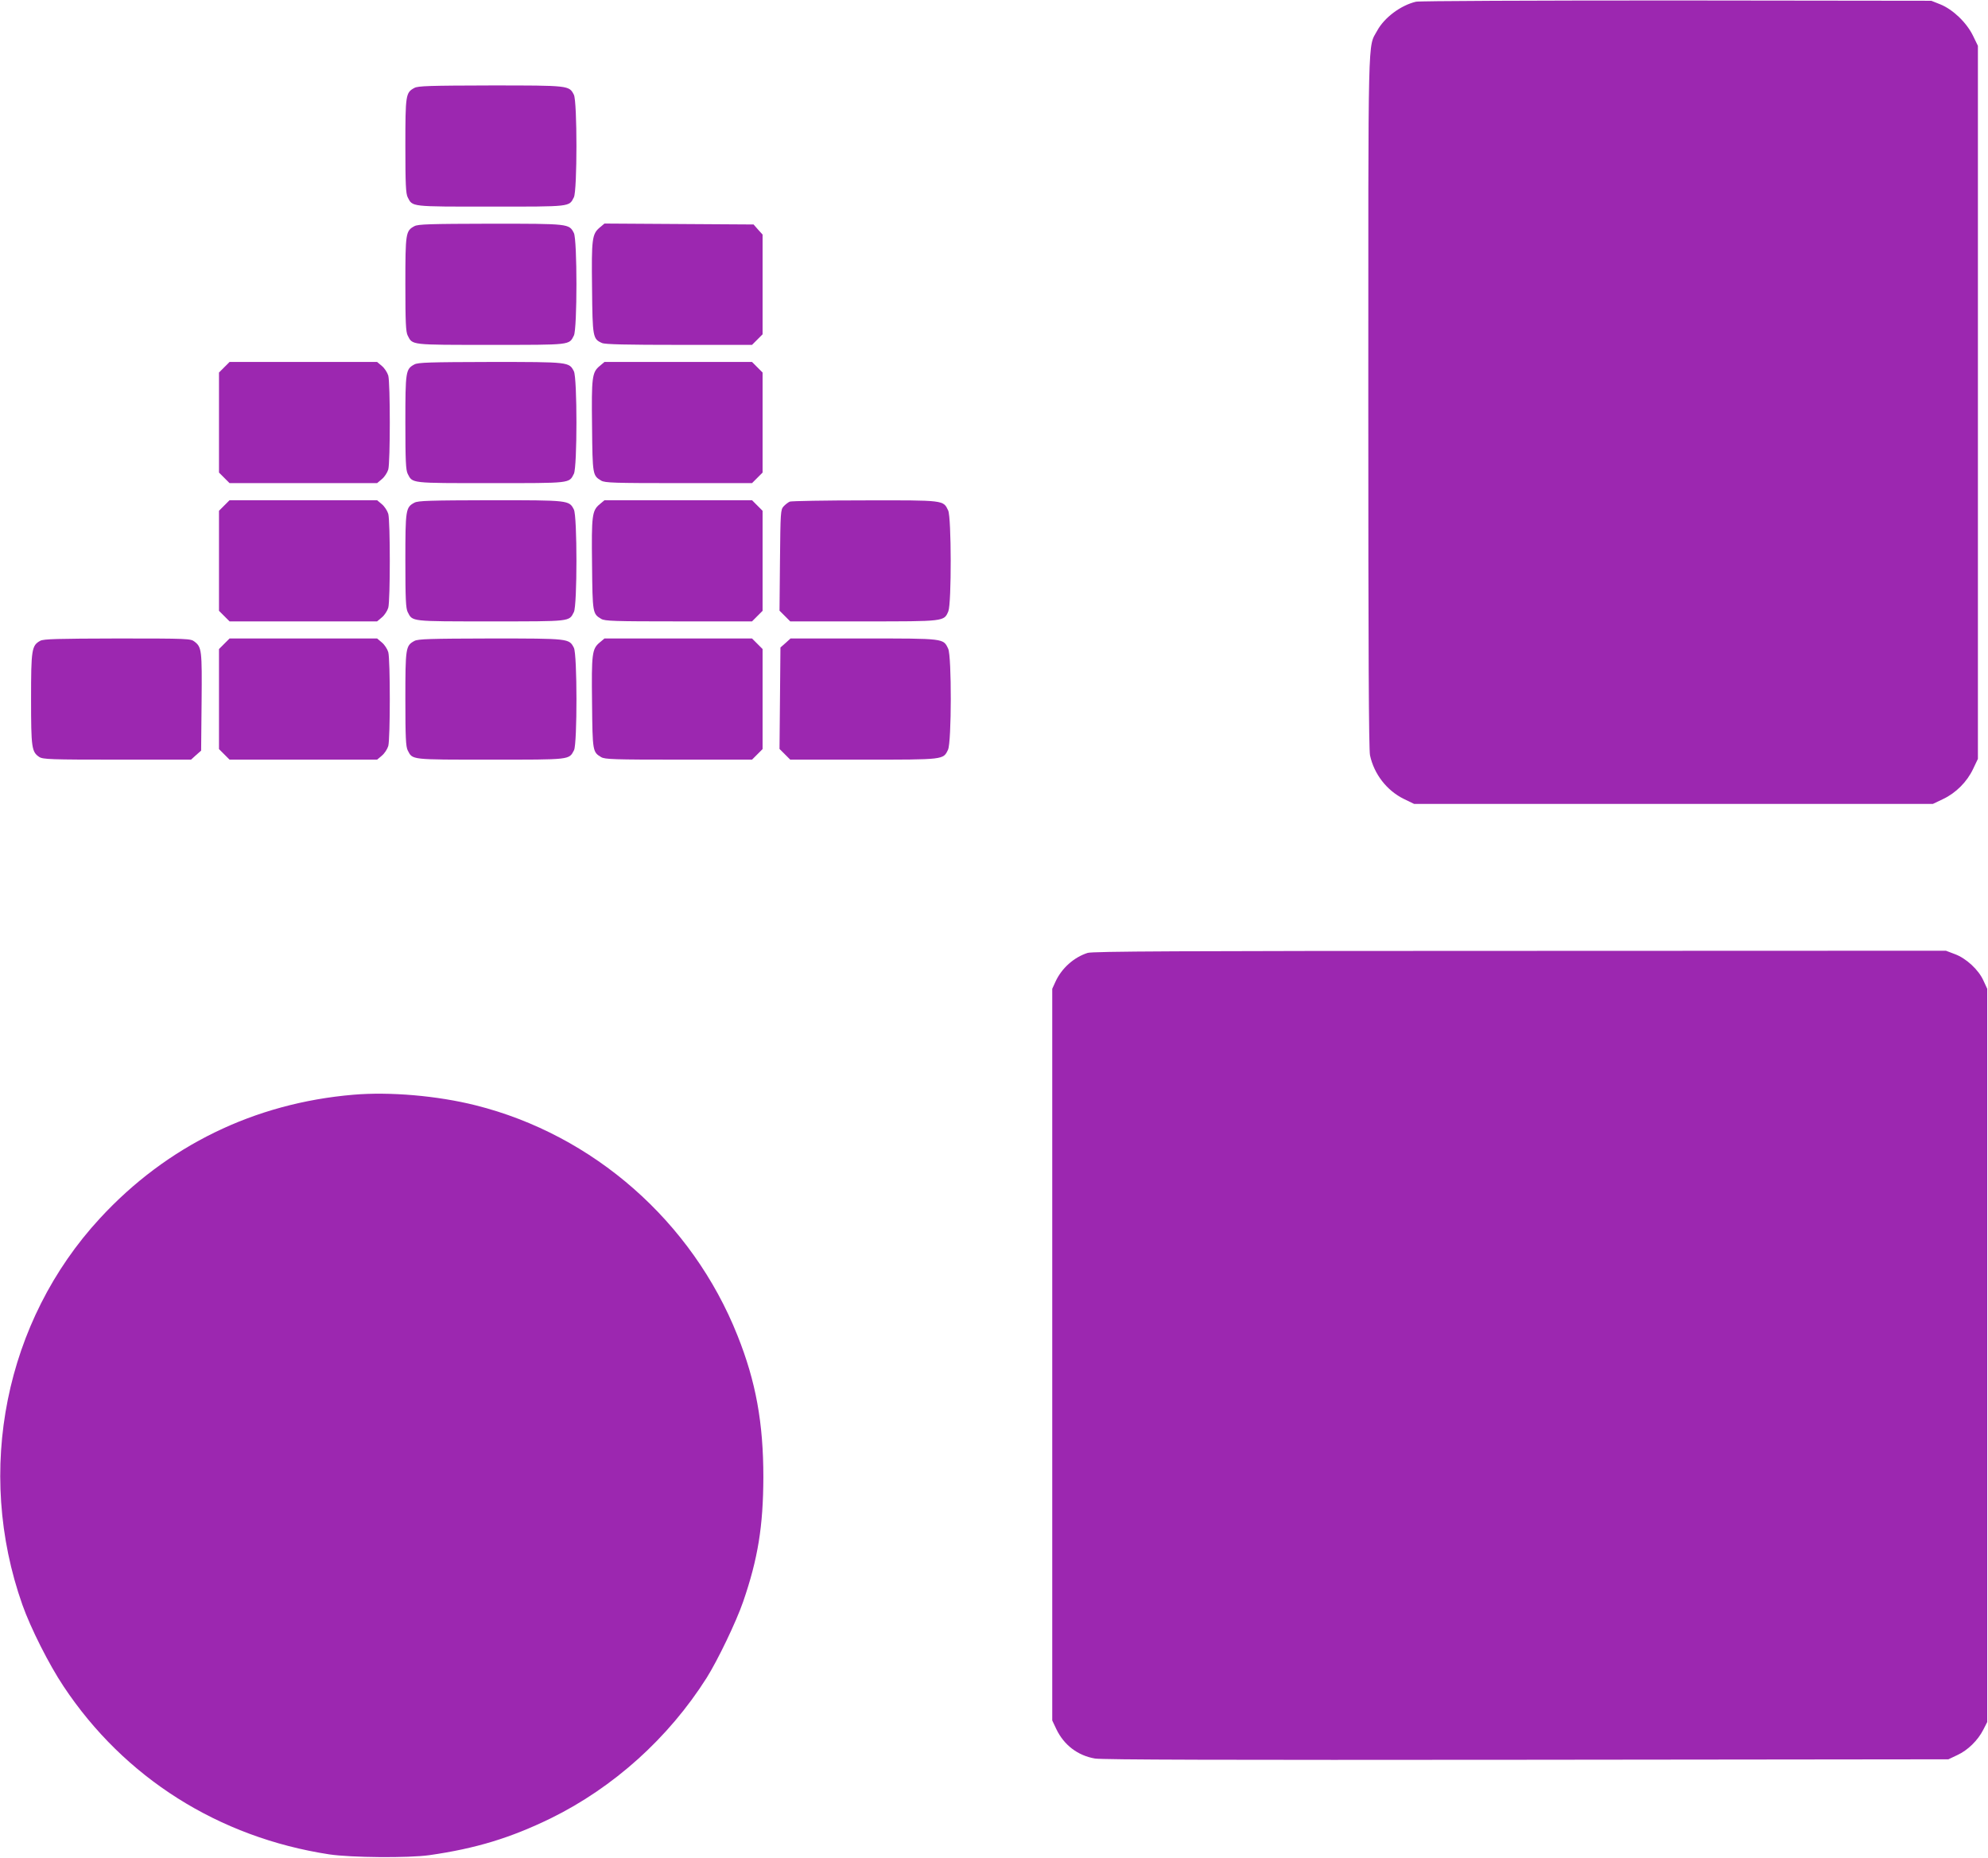 <?xml version="1.0" standalone="no"?>
<!DOCTYPE svg PUBLIC "-//W3C//DTD SVG 20010904//EN"
 "http://www.w3.org/TR/2001/REC-SVG-20010904/DTD/svg10.dtd">
<svg version="1.0" xmlns="http://www.w3.org/2000/svg"
 width="1280pt" height="1196pt" viewBox="0 0 1280 1196"
 preserveAspectRatio="xMidYMid meet">
<g transform="translate(0,1196) scale(0.1,-0.1)"
fill="#9c27b0" stroke="none">
<path d="M9117 11949 c-98 -23 -204 -102 -250 -187 -61 -112 -57 43 -57 -2389
0 -1607 3 -2237 11 -2275 26 -121 108 -227 218 -281 l66 -32 1670 0 1670 0 65
31 c83 39 155 111 194 194 l31 65 0 2295 0 2295 -32 66 c-42 85 -129 168 -210
201 l-58 23 -1640 2 c-931 0 -1656 -3 -1678 -8z"/>
<path d="M2668 11394 c-56 -30 -58 -45 -58 -374 0 -247 3 -306 15 -330 32 -62
14 -60 535 -60 521 0 503 -2 535 60 22 43 22 617 0 660 -31 60 -29 60 -537 60
-390 -1 -467 -3 -490 -16z"/>
<path d="M2668 10504 c-56 -30 -58 -45 -58 -374 0 -247 3 -306 15 -330 32 -62
14 -60 535 -60 521 0 503 -2 535 60 22 43 22 617 0 660 -31 60 -29 60 -537 60
-390 -1 -467 -3 -490 -16z"/>
<path d="M3861 10495 c-49 -42 -53 -72 -49 -390 3 -316 5 -327 64 -353 18 -9
161 -12 495 -12 l471 0 34 34 34 34 0 321 0 321 -29 32 -29 33 -480 3 -480 3
-31 -26z"/>
<path d="M1444 9596 l-34 -34 0 -322 0 -322 34 -34 34 -34 475 0 475 0 31 26
c17 14 35 42 41 62 13 49 13 555 0 604 -6 20 -24 48 -41 62 l-31 26 -475 0
-475 0 -34 -34z"/>
<path d="M2668 9614 c-56 -30 -58 -45 -58 -374 0 -247 3 -306 15 -330 32 -62
14 -60 535 -60 521 0 503 -2 535 60 22 43 22 617 0 660 -31 60 -29 60 -537 60
-390 -1 -467 -3 -490 -16z"/>
<path d="M3861 9604 c-49 -41 -53 -71 -49 -389 3 -313 4 -316 59 -349 24 -14
82 -16 499 -16 l472 0 34 34 34 34 0 322 0 322 -34 34 -34 34 -475 0 -475 0
-31 -26z"/>
<path d="M1444 8706 l-34 -34 0 -322 0 -322 34 -34 34 -34 475 0 475 0 31 26
c17 14 35 42 41 62 13 49 13 555 0 604 -6 20 -24 48 -41 62 l-31 26 -475 0
-475 0 -34 -34z"/>
<path d="M2668 8724 c-56 -30 -58 -45 -58 -374 0 -247 3 -306 15 -330 32 -62
14 -60 535 -60 521 0 503 -2 535 60 22 43 22 617 0 660 -31 60 -29 60 -537 60
-390 -1 -467 -3 -490 -16z"/>
<path d="M3861 8714 c-49 -41 -53 -71 -49 -389 3 -313 4 -316 59 -349 24 -14
82 -16 499 -16 l472 0 34 34 34 34 0 322 0 322 -34 34 -34 34 -475 0 -475 0
-31 -26z"/>
<path d="M5085 8731 c-11 -5 -29 -19 -40 -31 -19 -21 -20 -38 -23 -347 l-3
-324 35 -35 34 -34 471 0 c524 0 519 -1 547 65 21 52 20 603 -1 649 -32 67
-22 66 -537 65 -254 0 -472 -4 -483 -8z"/>
<path d="M259 7835 c-55 -30 -59 -56 -59 -374 0 -316 4 -341 53 -374 24 -15
71 -17 501 -17 l476 0 32 29 33 29 3 313 c3 334 1 353 -46 389 -24 19 -42 20
-496 20 -388 -1 -476 -3 -497 -15z"/>
<path d="M1444 7816 l-34 -34 0 -322 0 -322 34 -34 34 -34 475 0 475 0 31 26
c17 14 35 42 41 62 13 49 13 555 0 604 -6 20 -24 48 -41 62 l-31 26 -475 0
-475 0 -34 -34z"/>
<path d="M2668 7834 c-56 -30 -58 -45 -58 -374 0 -247 3 -306 15 -330 32 -62
14 -60 533 -60 519 0 505 -2 538 61 21 42 21 617 -1 659 -31 60 -29 60 -537
60 -390 -1 -467 -3 -490 -16z"/>
<path d="M3861 7824 c-49 -41 -53 -71 -49 -389 3 -313 4 -316 59 -349 24 -14
82 -16 499 -16 l472 0 34 34 34 34 0 322 0 322 -34 34 -34 34 -475 0 -475 0
-31 -26z"/>
<path d="M5058 7821 l-33 -29 -3 -327 -3 -326 35 -35 34 -34 471 0 c522 0 514
-1 545 64 23 49 24 601 1 650 -32 67 -21 66 -544 66 l-471 0 -32 -29z"/>
<path d="M7003 5826 c-88 -28 -167 -98 -207 -185 l-21 -46 0 -2355 0 -2355 26
-55 c49 -103 138 -171 249 -190 46 -8 841 -10 2780 -8 l2715 3 57 27 c68 31
133 95 168 164 l25 49 0 2360 0 2360 -24 52 c-31 70 -111 144 -184 171 l-58
22 -2742 -1 c-2227 0 -2750 -3 -2784 -13z"/>
<path d="M2275 4913 c-637 -54 -1200 -328 -1631 -795 -612 -662 -805 -1625
-500 -2488 53 -150 172 -386 265 -525 391 -589 999 -973 1711 -1082 142 -21
509 -24 645 -5 300 43 522 111 781 237 405 199 758 517 1003 903 72 114 192
364 236 492 95 276 129 485 130 800 0 350 -48 617 -167 914 -292 733 -927
1291 -1686 1481 -247 62 -553 88 -787 68z"/>
</g>
</svg>
